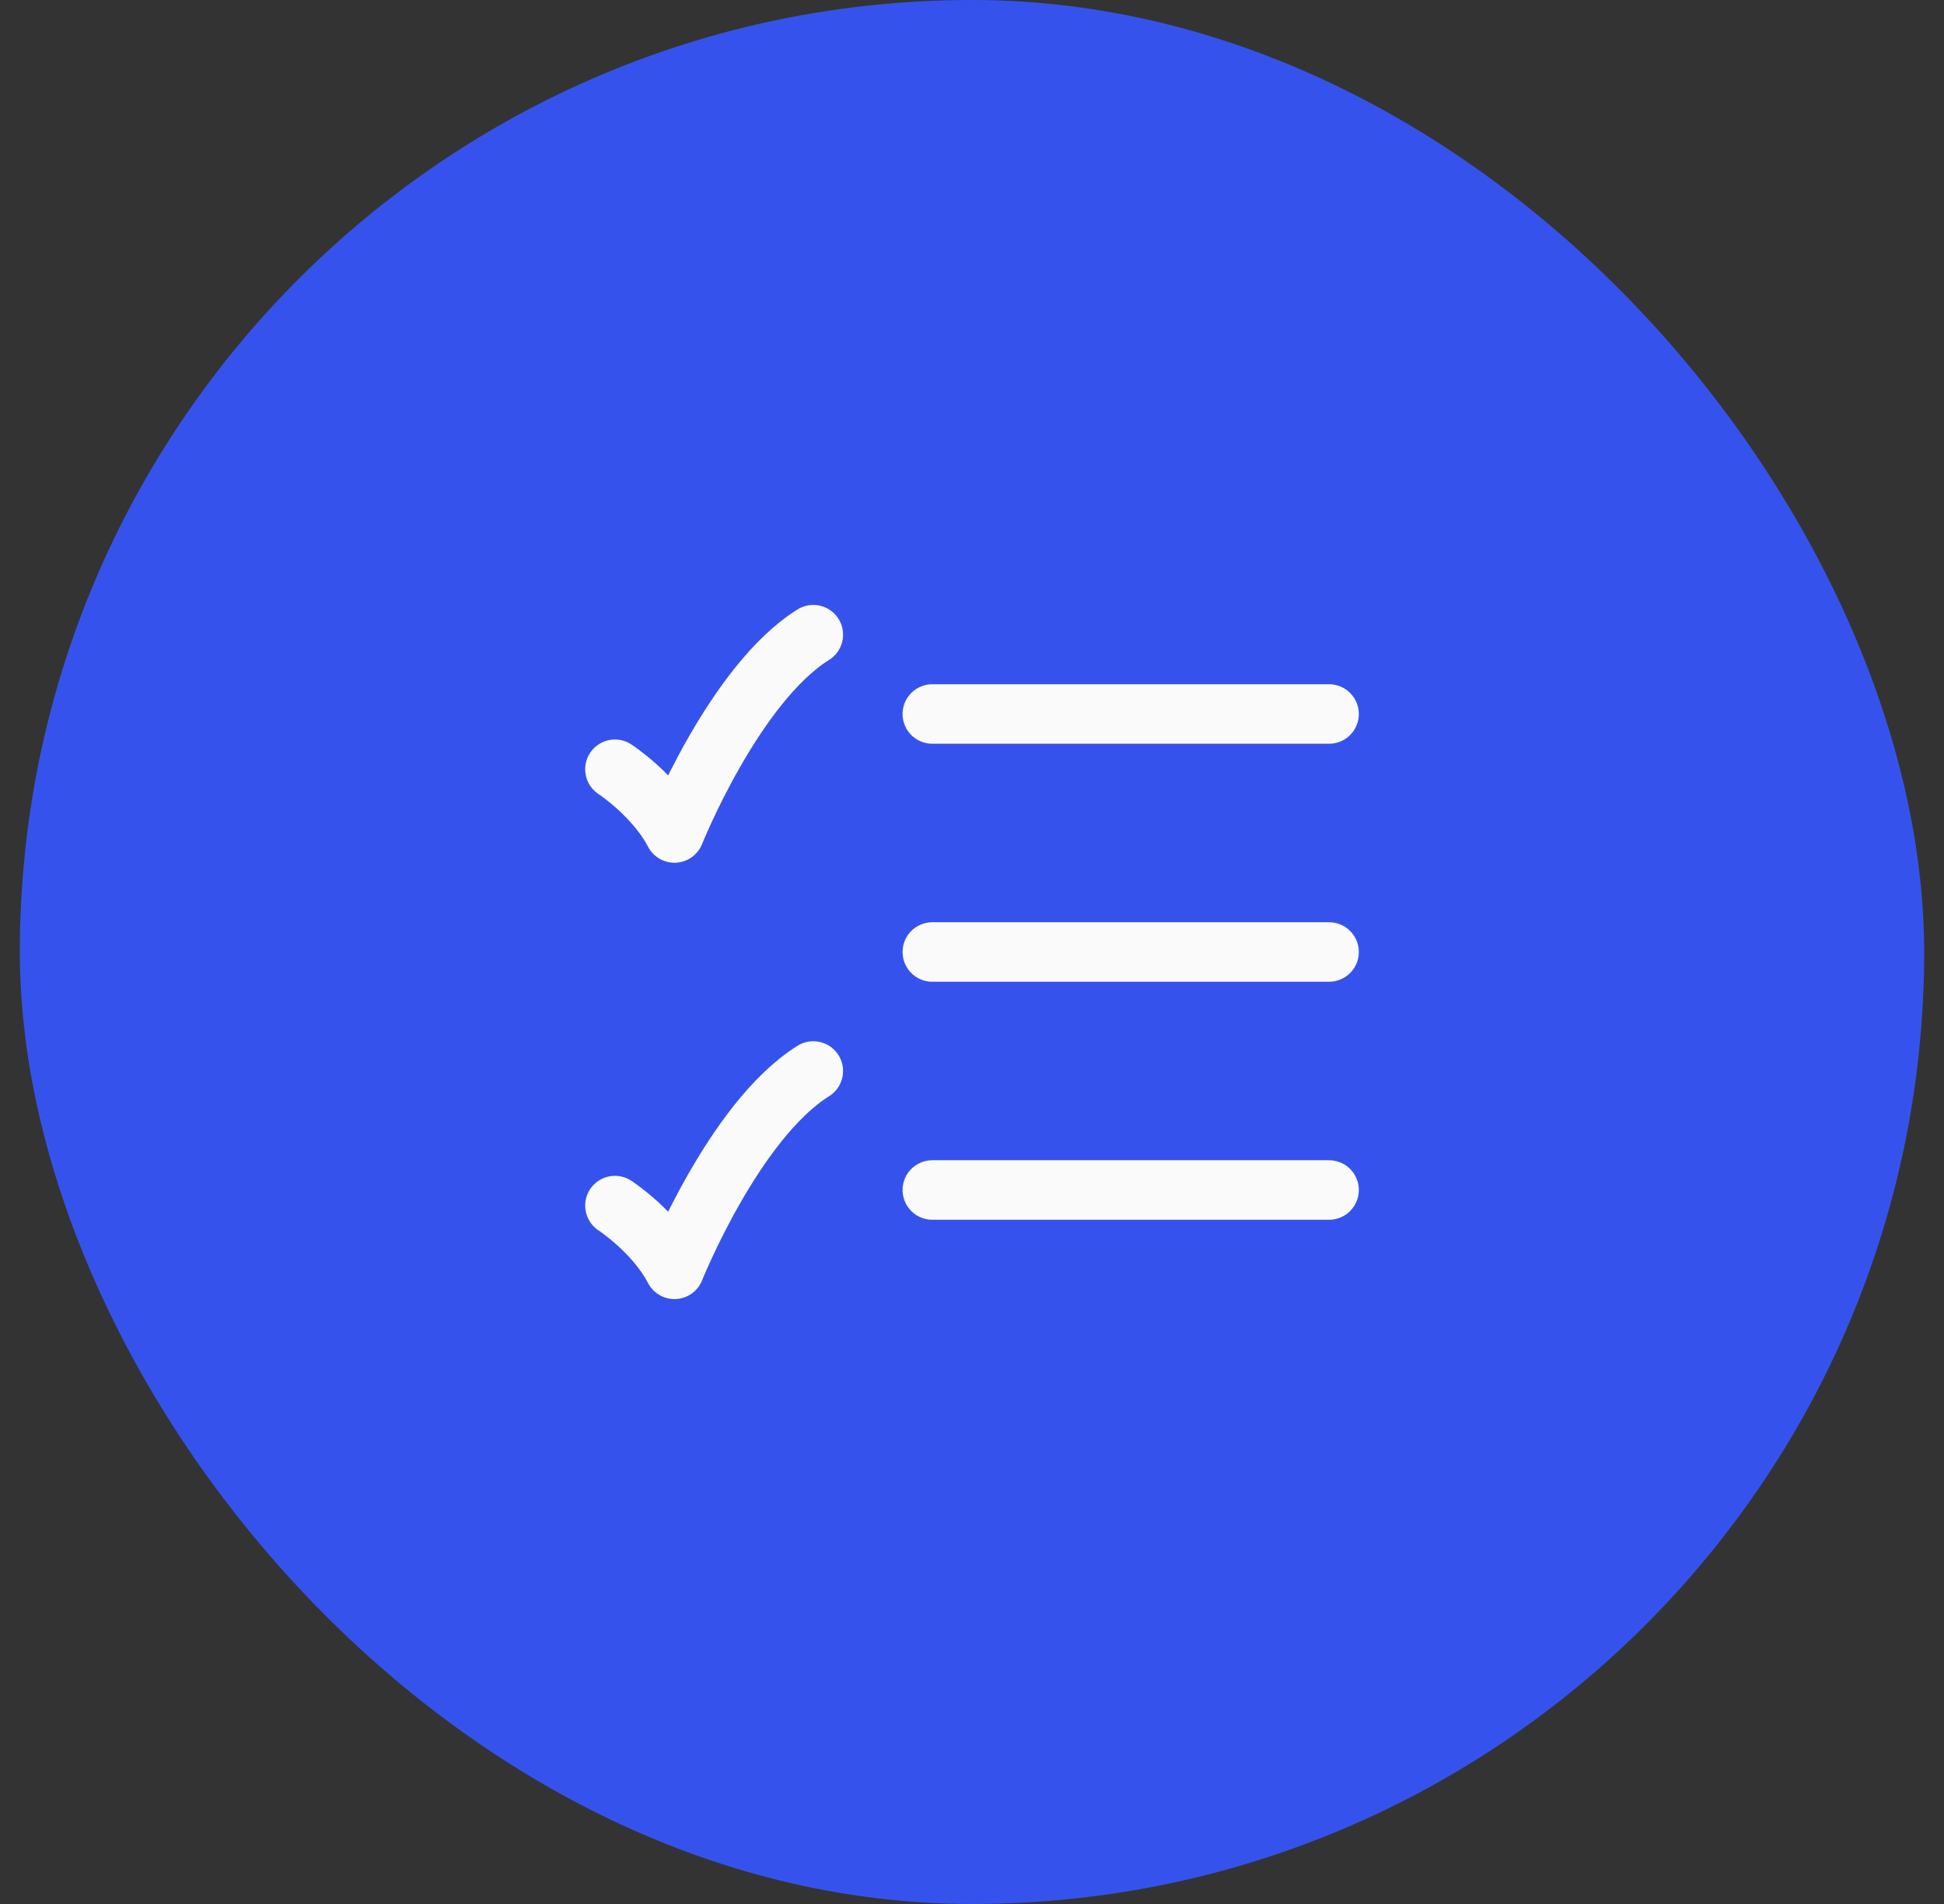 <svg width="49" height="48" viewBox="0 0 49 48" fill="none" xmlns="http://www.w3.org/2000/svg">
<rect x="0" y="0" width="49" height="48" fill="#333333" stroke="none"/>
<rect x="0.5" width="48" height="48" rx="24" fill="#3553EC"/>
<path d="M23.5 18H33.5" stroke="#FAFAFA" stroke-width="1.5" stroke-linecap="round"/>
<path d="M23.5 24H33.5" stroke="#FAFAFA" stroke-width="1.5" stroke-linecap="round"/>
<path d="M23.5 30H33.5" stroke="#FAFAFA" stroke-width="1.5" stroke-linecap="round"/>
<path d="M15.5 19.393C15.5 19.393 16.5 20.045 17 21C17 21 18.5 17.25 20.5 16" stroke="#FAFAFA" stroke-width="1.5" stroke-linecap="round" stroke-linejoin="round"/>
<path d="M15.5 30.393C15.5 30.393 16.5 31.045 17 32C17 32 18.5 28.25 20.5 27" stroke="#FAFAFA" stroke-width="1.5" stroke-linecap="round" stroke-linejoin="round"/>
</svg>
